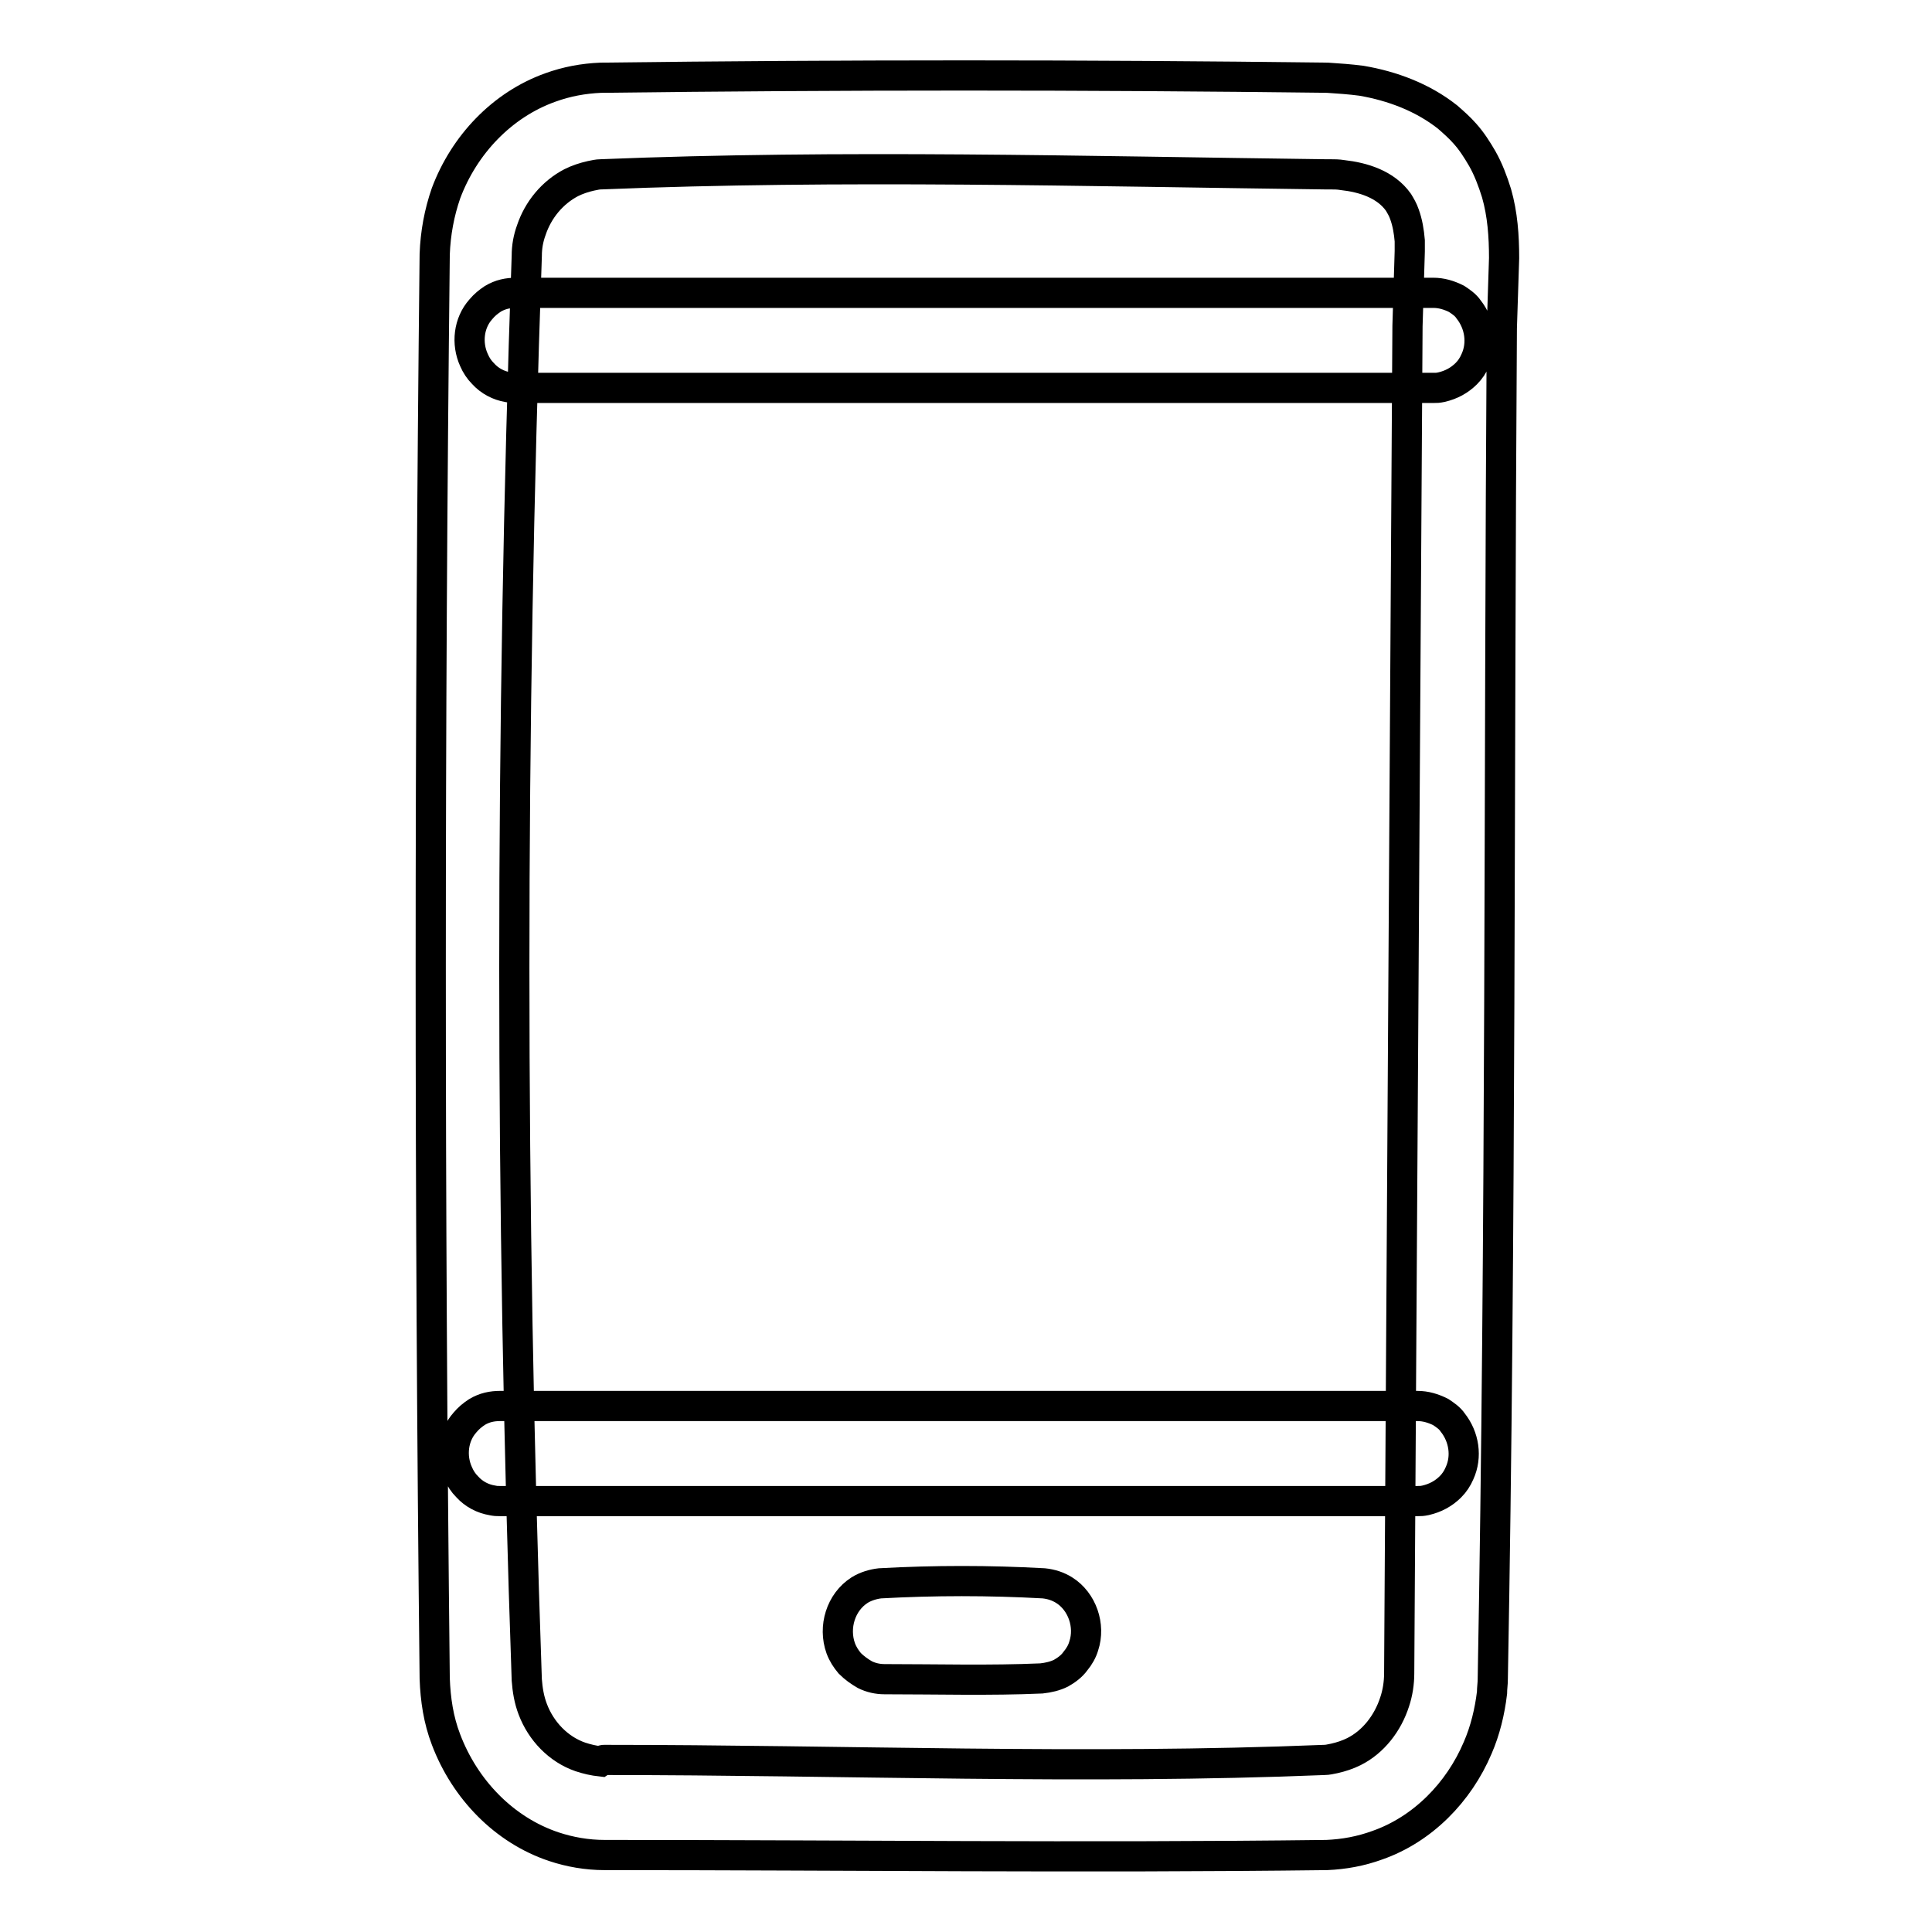 <?xml version="1.0" encoding="utf-8"?>
<!-- Svg Vector Icons : http://www.onlinewebfonts.com/icon -->
<!DOCTYPE svg PUBLIC "-//W3C//DTD SVG 1.1//EN" "http://www.w3.org/Graphics/SVG/1.1/DTD/svg11.dtd">
<svg version="1.1" xmlns="http://www.w3.org/2000/svg" xmlns:xlink="http://www.w3.org/1999/xlink" x="0px" y="0px" viewBox="0 0 256 256" enable-background="new 0 0 256 256" xml:space="preserve">
<g> <path stroke-width="4" fill-opacity="0" stroke="#000000"  d="M80.1,233.2c31.8,0,63.6,1.3,95.4,0c0.4,0,0.8-0.1,1.3-0.2c0.9-0.2,1.8-0.5,2.6-0.9 c2.6-1.3,4.5-3.8,5.4-6.6c0.4-1.2,0.6-2.5,0.6-3.8l1.1-178.5c0.1-3.3,0.2-6.6,0.3-9.9c0-0.5,0-1,0-1.4c-0.1-1.2-0.3-2.4-0.7-3.5 c-0.2-0.6-0.5-1.1-0.8-1.6c-1.7-2.4-4.7-3.3-7.4-3.6c-0.6-0.1-1.1-0.1-1.7-0.1l-0.6,0c-32-0.4-64-1.3-96,0c-0.4,0-0.8,0.1-1.3,0.2 c-0.9,0.2-1.8,0.5-2.6,0.9c-2.5,1.3-4.4,3.6-5.3,6.3c-0.4,1.1-0.6,2.2-0.6,3.4c-2.2,62.8-2.2,125.8,0,188.7 c0.1,1.3,0.3,2.6,0.8,3.9c1.1,2.9,3.4,5.3,6.3,6.3c0.9,0.3,1.8,0.5,2.7,0.6C79.9,233.2,79.9,233.2,80.1,233.2L80.1,233.2z  M80.1,245.8c-2.3,0-4.6-0.4-6.7-1.1c-6.6-2.2-11.8-7.6-14.3-14.2c-1-2.6-1.4-5.3-1.5-8.1c-0.7-62.9-0.7-125.8,0-188.7 c0.1-2.8,0.6-5.5,1.5-8.1c2.4-6.4,7.4-11.7,13.8-14c2.2-0.8,4.4-1.2,6.7-1.3c32.1-0.4,64.2-0.4,96.3,0c1.5,0.1,3,0.2,4.5,0.4 c4.1,0.7,8.1,2.2,11.4,4.8c0.8,0.7,1.6,1.4,2.3,2.2c0.9,1,1.6,2.1,2.3,3.3c0.8,1.4,1.4,3,1.9,4.6c0.8,2.8,1,5.7,1,8.6l-0.3,9.3 c-0.4,59.7-0.1,119.3-1.2,179c0,0.6-0.1,1.2-0.1,1.8c-0.3,2.5-0.9,5-1.9,7.3c-2.5,5.9-7.3,10.8-13.3,12.9c-2.2,0.8-4.4,1.2-6.7,1.3 C143.8,246.2,111.9,245.8,80.1,245.8L80.1,245.8z M117.2,222.5c-0.9,0-1.8-0.2-2.6-0.6c-0.7-0.4-1.4-0.9-2-1.5 c-0.5-0.6-0.9-1.2-1.2-2c-1-2.8,0-6.1,2.5-7.7c0.8-0.5,1.8-0.8,2.7-0.9c7.2-0.4,14.5-0.4,21.7,0c1,0.1,1.9,0.4,2.7,0.9 c2.4,1.5,3.5,4.7,2.6,7.4c-0.2,0.7-0.6,1.4-1.1,2c-0.5,0.7-1.2,1.2-1.9,1.6c-0.8,0.4-1.7,0.6-2.6,0.7 C131.2,222.7,124.2,222.5,117.2,222.5L117.2,222.5z M66.3,198.9c-0.5,0-0.6,0-1.1-0.1c-1.2-0.2-2.4-0.8-3.3-1.8 c-0.5-0.5-0.9-1.1-1.2-1.8c-1-2.2-0.7-4.9,0.9-6.7c0.5-0.6,1-1,1.6-1.4c1-0.6,2-0.8,3.1-0.8h121.5c1.1,0,2.1,0.3,3.1,0.8 c0.6,0.4,1.2,0.8,1.6,1.4c1.5,1.9,1.9,4.5,0.9,6.7c-0.3,0.7-0.7,1.3-1.2,1.8c-0.9,0.9-2,1.5-3.3,1.8c-0.5,0.1-0.6,0.1-1.1,0.1H66.3 L66.3,198.9z M68.4,51.4c-0.5,0-0.6,0-1.1-0.1c-1.2-0.2-2.4-0.8-3.3-1.8c-0.5-0.5-0.9-1.1-1.2-1.8c-1-2.2-0.7-4.9,0.9-6.7 c0.5-0.6,1-1,1.6-1.4c1-0.6,2-0.8,3.1-0.8h121.5c1.1,0,2.1,0.3,3.1,0.8c0.6,0.4,1.2,0.8,1.6,1.4c1.5,1.9,1.9,4.5,0.9,6.7 c-0.3,0.7-0.7,1.3-1.2,1.8c-0.9,0.9-2,1.5-3.3,1.8c-0.5,0.1-0.6,0.1-1.1,0.1H68.4L68.4,51.4z"/></g>
</svg>